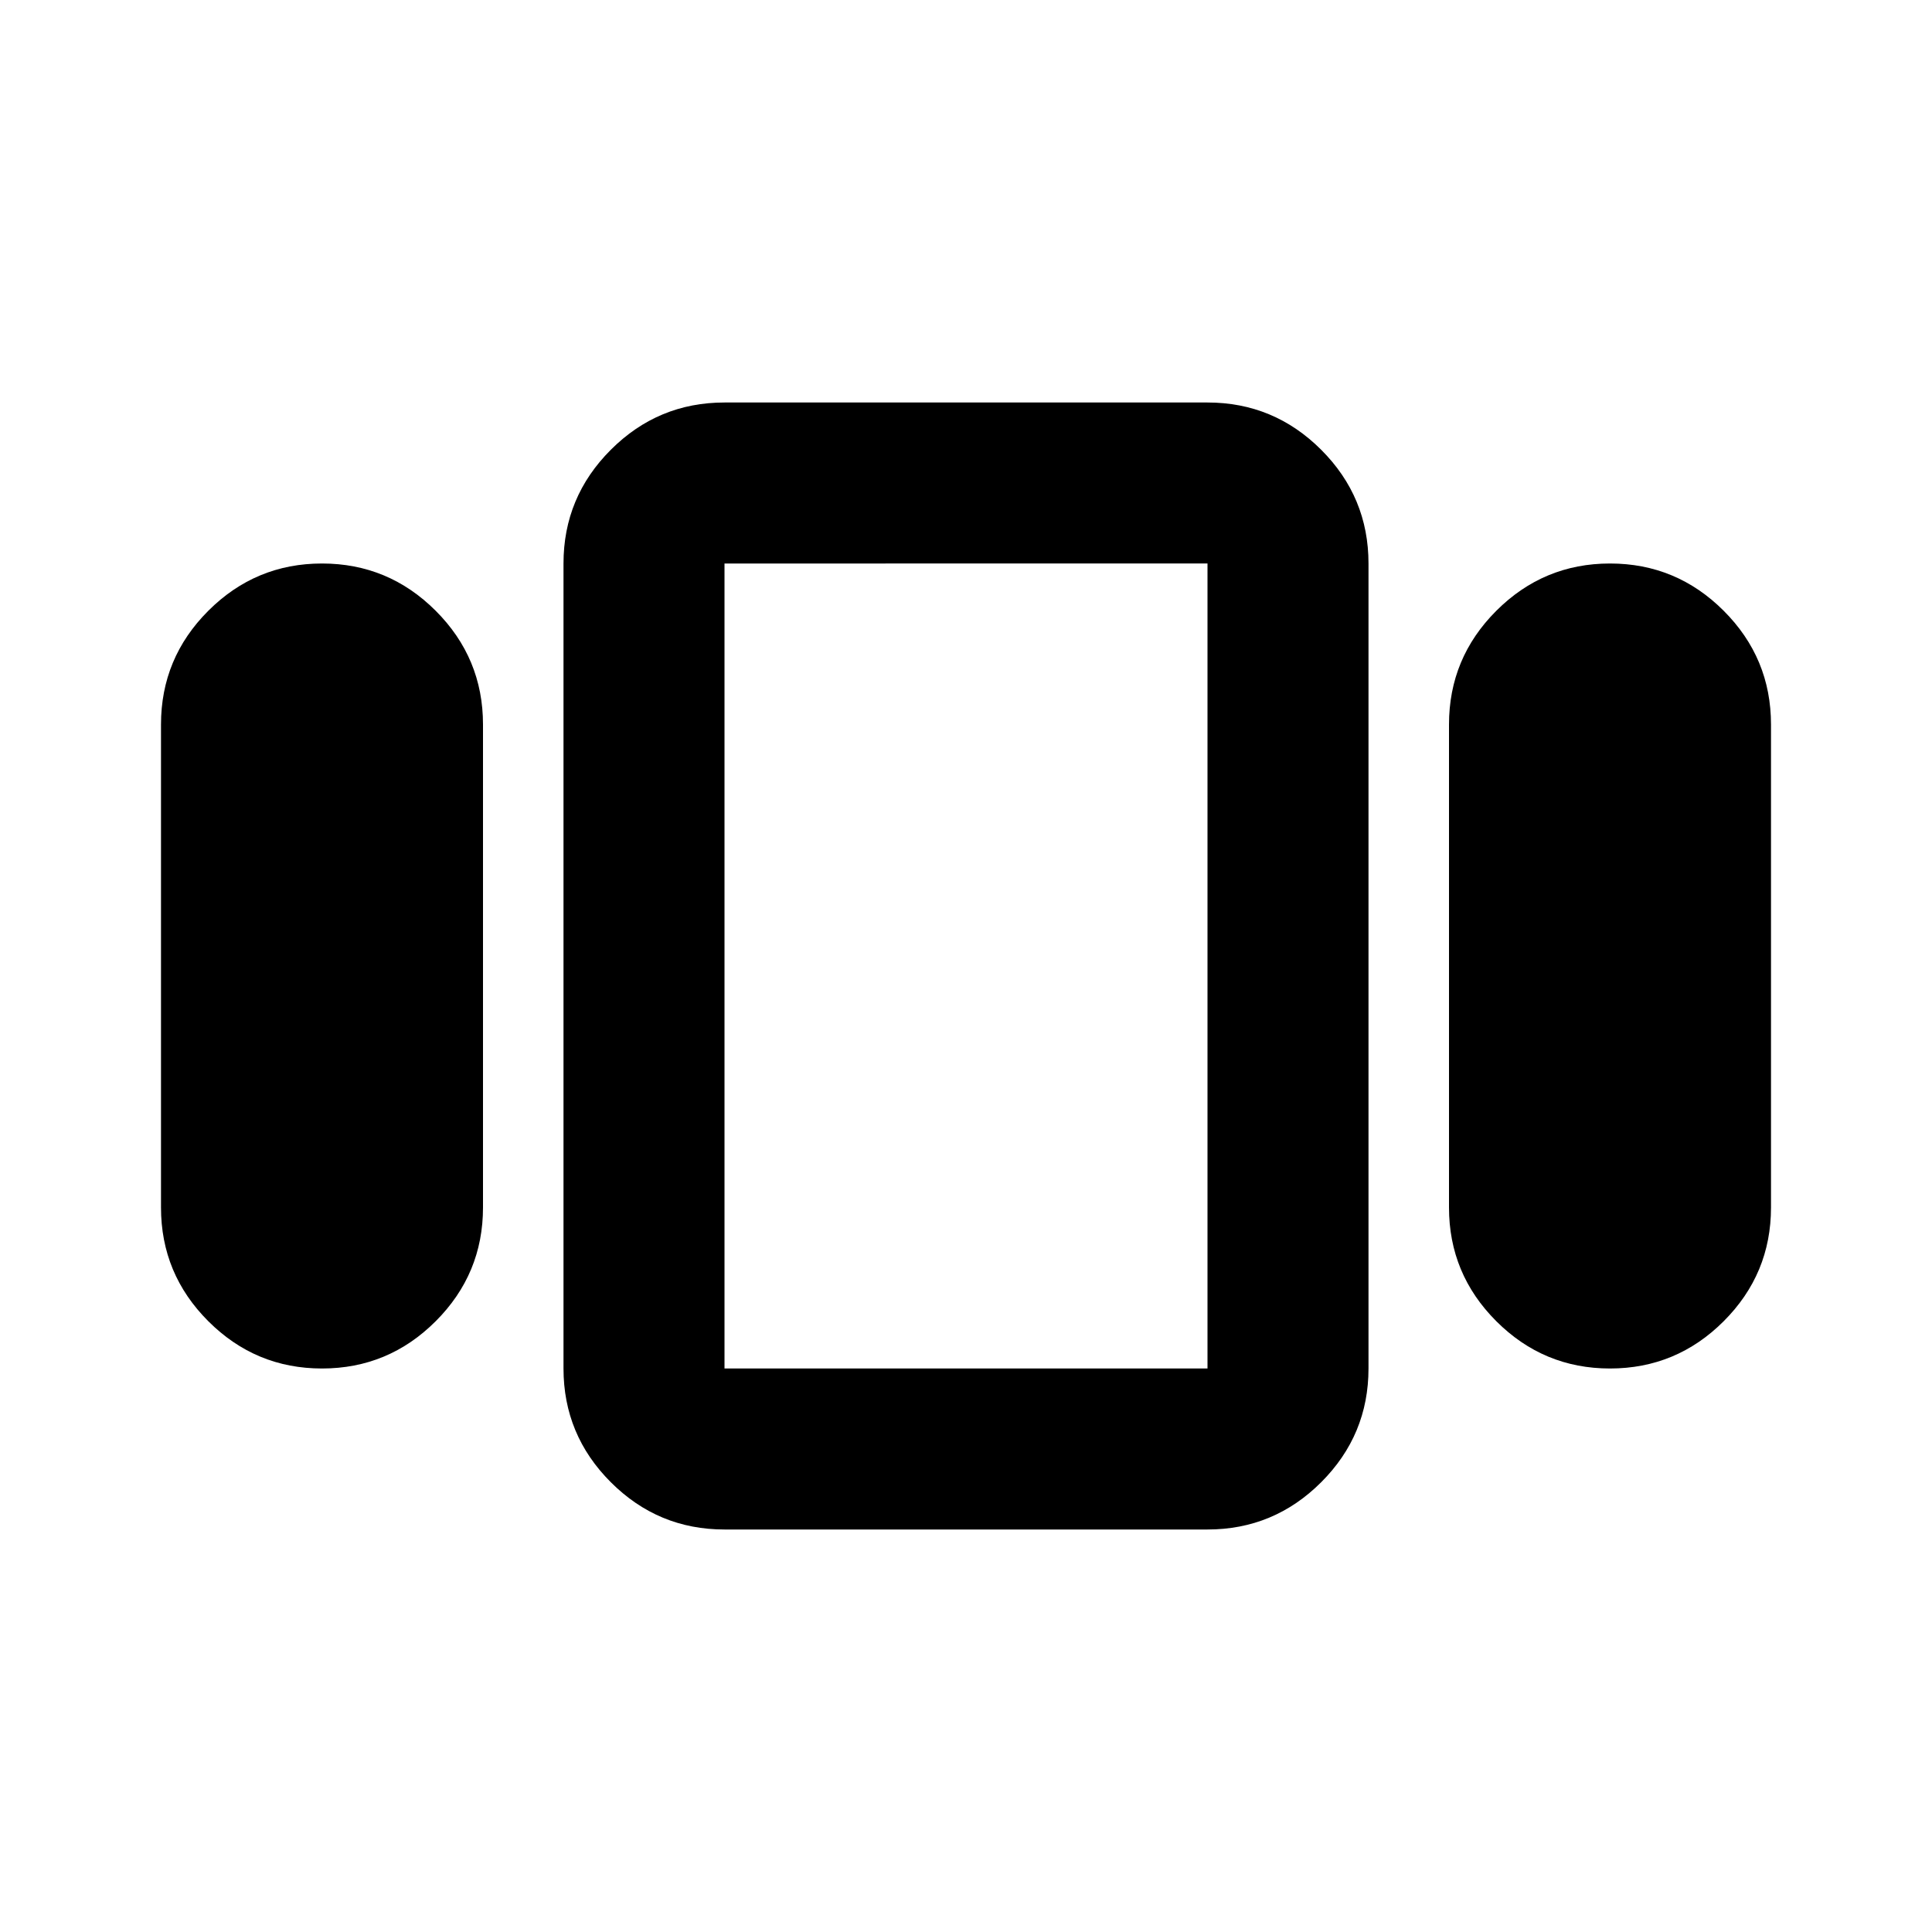<svg xmlns="http://www.w3.org/2000/svg" height="24px" viewBox="0 -960 960 960" width="24px" fill="#000000"><path d="M80-360v-240q0-33 23.5-56.5T160-680q33 0 56.5 23.5T240-600v240q0 33-23.5 56.5T160-280q-33 0-56.5-23.5T80-360Zm280 160q-33 0-56.5-23.5T280-280v-400q0-33 23.5-56.5T360-760h240q33 0 56.5 23.5T680-680v400q0 33-23.5 56.5T600-200H360Zm360-160v-240q0-33 23.5-56.5T800-680q33 0 56.5 23.5T880-600v240q0 33-23.5 56.5T800-280q-33 0-56.5-23.5T720-360Zm-360 80h240v-400H360v400Zm120-200Z"/></svg>